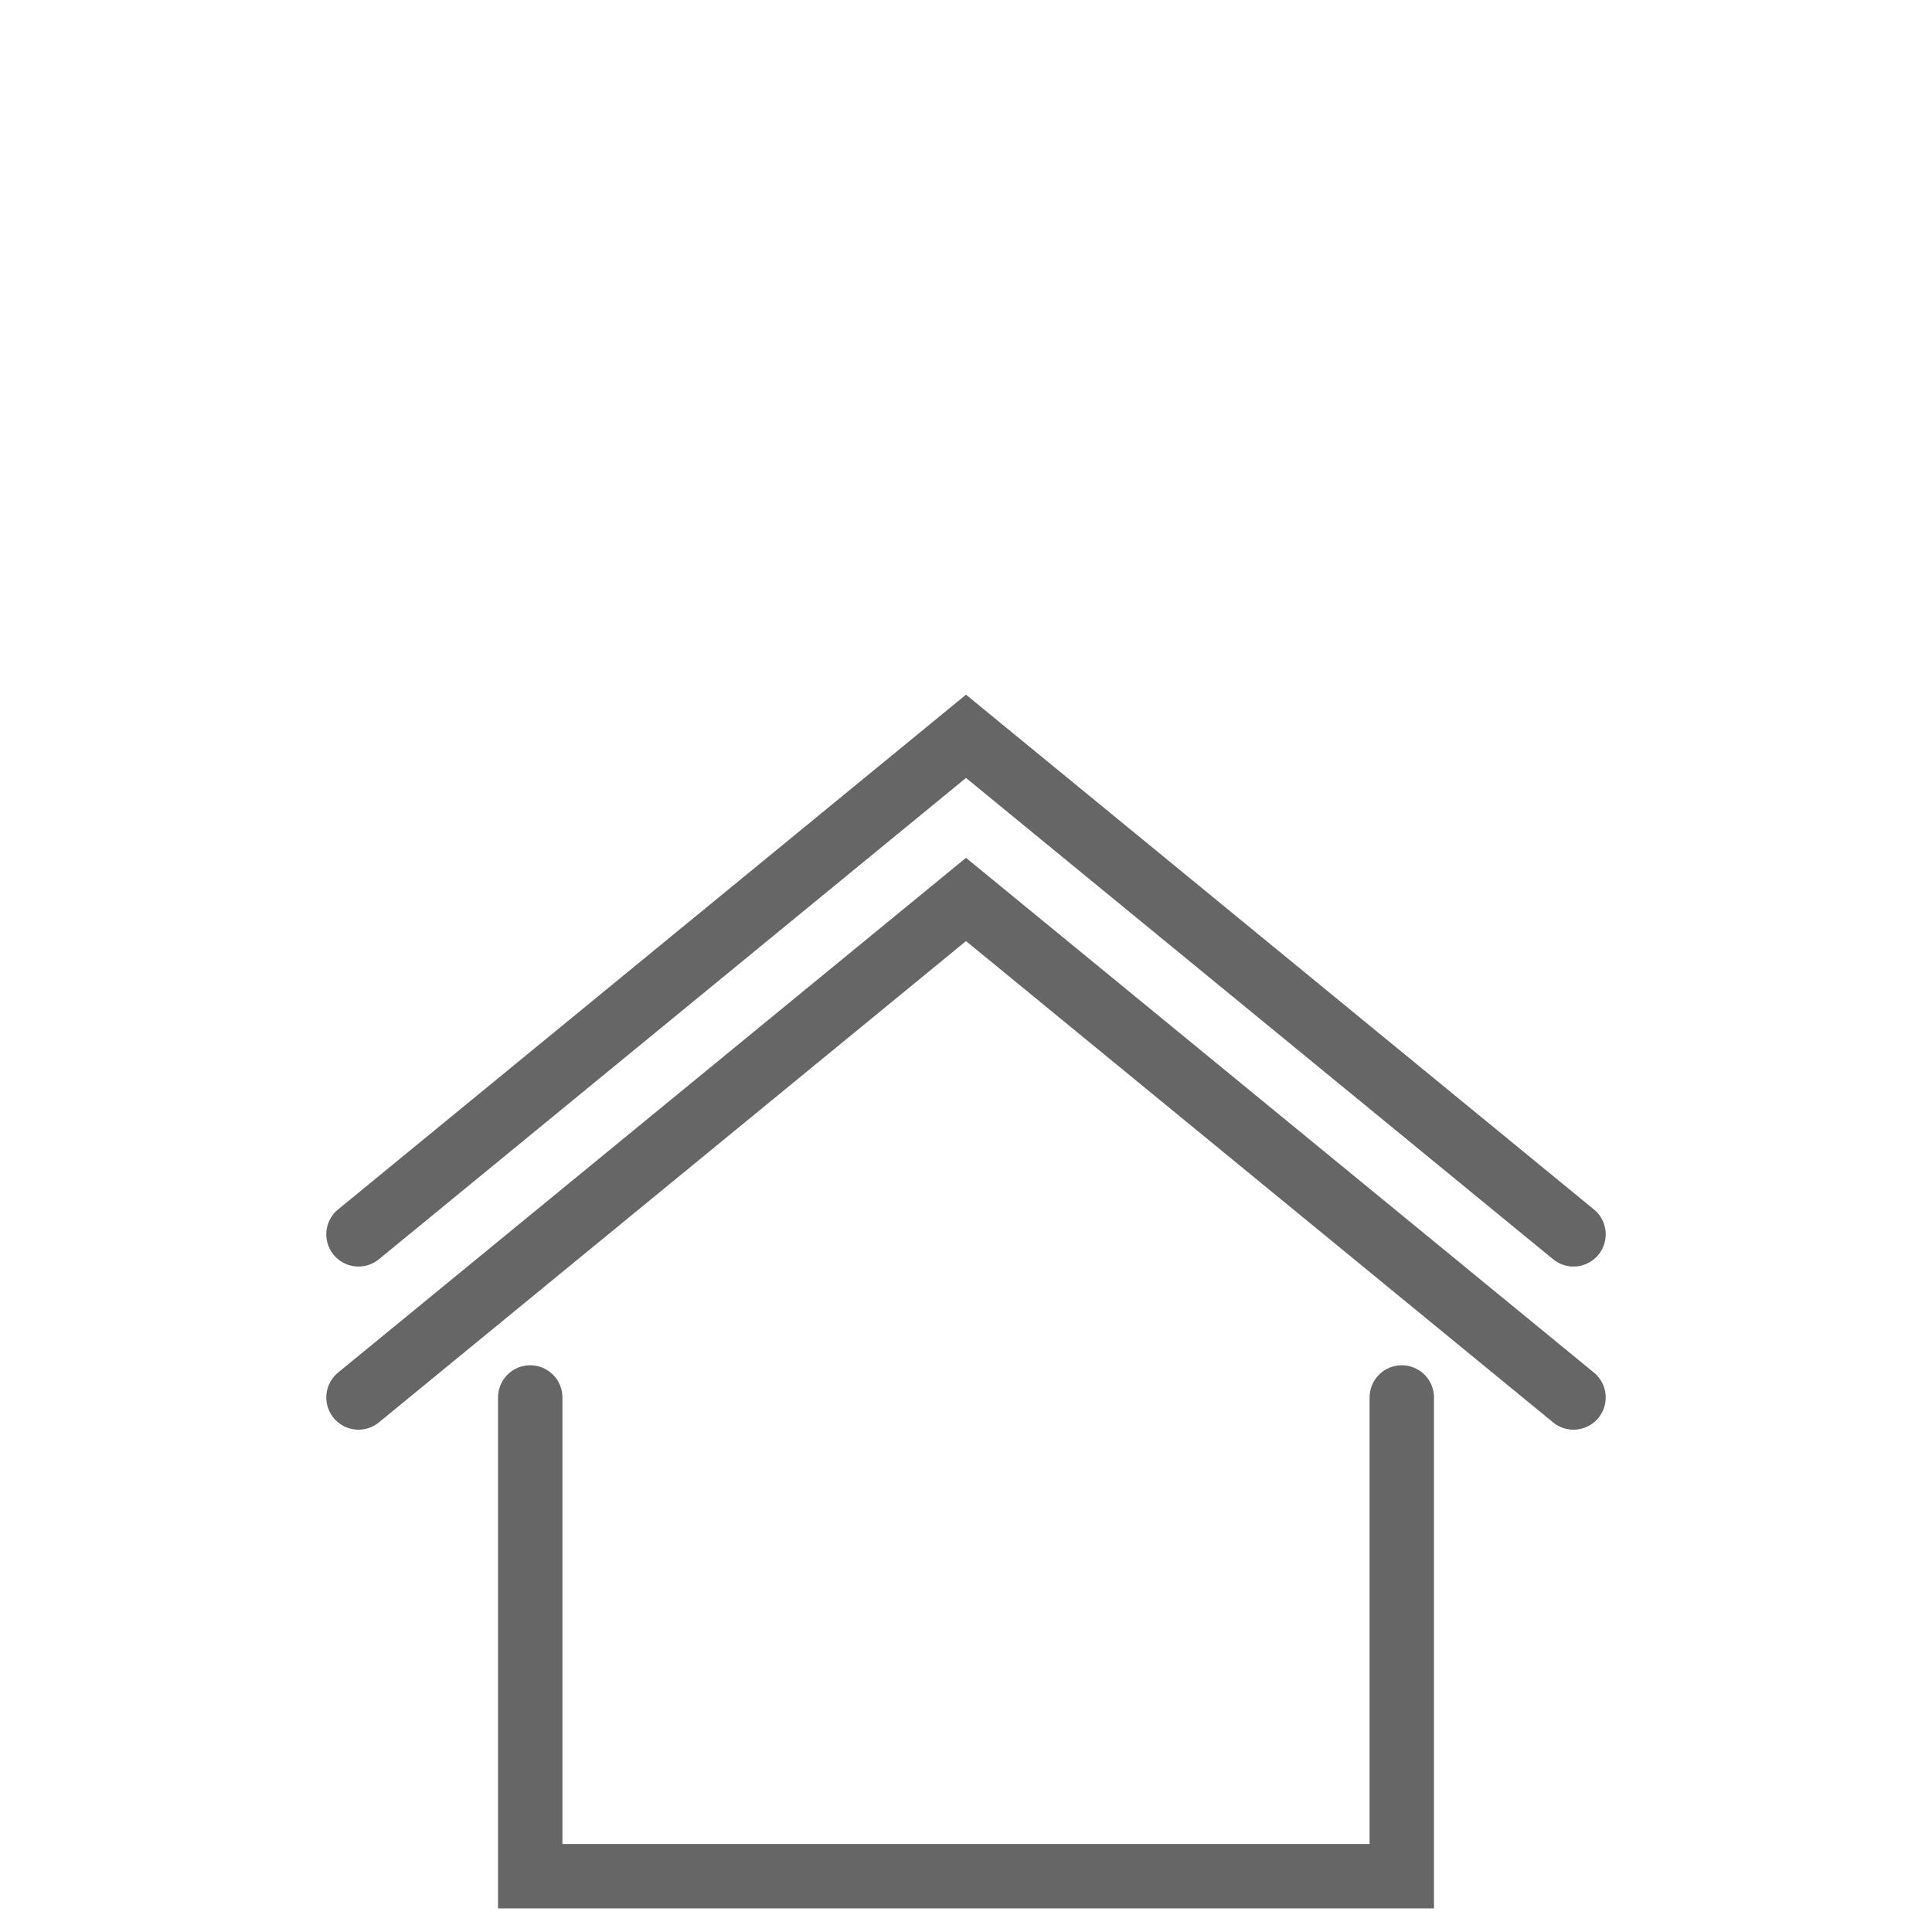 <?xml version="1.0" encoding="UTF-8"?>
<!-- Generator: Adobe Illustrator 25.0.1, SVG Export Plug-In . SVG Version: 6.00 Build 0)  -->
<svg width="100px" height="100px" xmlns="http://www.w3.org/2000/svg" xmlns:xlink="http://www.w3.org/1999/xlink" version="1.1" id="Ebene_1" x="0px" y="0px" viewBox="0 0 90 90" style="enable-background:new 0 0 90 90;" xml:space="preserve">
<style type="text/css">
	.st0{fill:none;stroke:#666667;stroke-width:3;stroke-linecap:round;stroke-miterlimit:10;}
</style>
<g>
	<path class="st0" d="M24.7,65.1v22.3h40.6V65.1 M16.7,65.1L45,41.9l28.3,23.2 M16.7,57.5L45,34.3l28.3,23.2"></path>
</g>
</svg>
